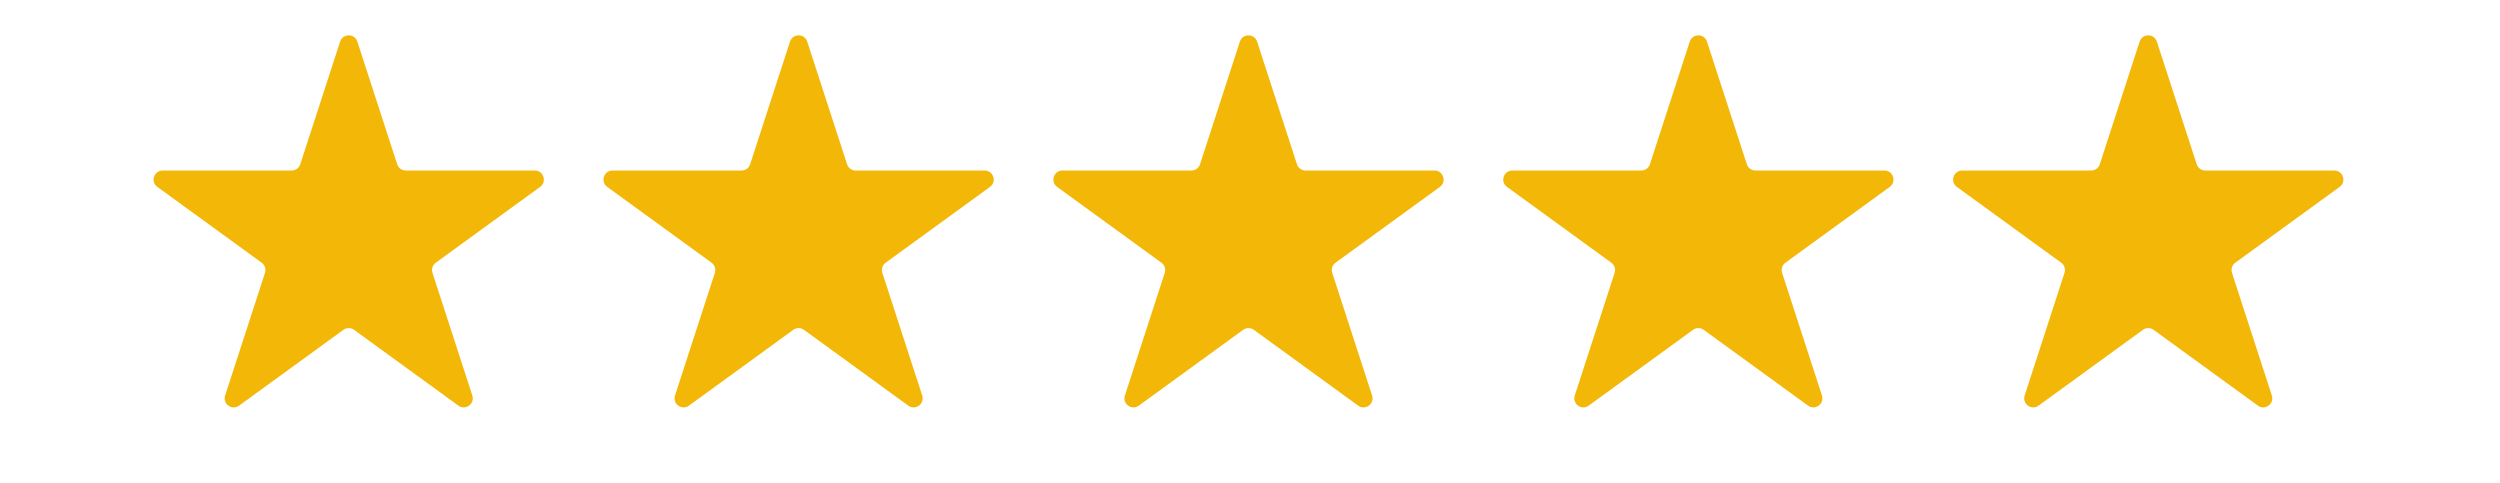 <?xml version="1.0" encoding="UTF-8"?> <svg xmlns="http://www.w3.org/2000/svg" width="828" height="160" viewBox="0 0 828 160" fill="none"> <path d="M112.647 13.781C113.545 11.017 117.455 11.017 118.353 13.781L131.553 54.405C131.954 55.641 133.106 56.478 134.406 56.478H177.121C180.027 56.478 181.235 60.197 178.884 61.905L144.327 87.012C143.276 87.776 142.836 89.13 143.237 90.367L156.437 130.991C157.335 133.755 154.171 136.053 151.82 134.345L117.263 109.238C116.212 108.474 114.788 108.474 113.737 109.238L79.18 134.345C76.829 136.053 73.665 133.755 74.563 130.991L87.763 90.367C88.164 89.13 87.724 87.776 86.673 87.012L52.116 61.905C49.765 60.197 50.973 56.478 53.879 56.478H96.594C97.894 56.478 99.046 55.641 99.447 54.405L112.647 13.781Z" fill="#F3B807"></path> <path d="M261.647 13.781C262.545 11.017 266.455 11.017 267.353 13.781L280.553 54.405C280.954 55.641 282.106 56.478 283.406 56.478H326.121C329.027 56.478 330.235 60.197 327.884 61.905L293.327 87.012C292.276 87.776 291.836 89.13 292.237 90.367L305.437 130.991C306.335 133.755 303.171 136.053 300.82 134.345L266.263 109.238C265.212 108.474 263.788 108.474 262.737 109.238L228.18 134.345C225.829 136.053 222.665 133.755 223.563 130.991L236.763 90.367C237.164 89.13 236.724 87.776 235.673 87.012L201.116 61.905C198.765 60.197 199.973 56.478 202.879 56.478H245.594C246.894 56.478 248.046 55.641 248.447 54.405L261.647 13.781Z" fill="#F3B807"></path> <path d="M410.647 13.781C411.545 11.017 415.455 11.017 416.353 13.781L429.553 54.405C429.954 55.641 431.106 56.478 432.406 56.478H475.121C478.027 56.478 479.235 60.197 476.884 61.905L442.327 87.012C441.276 87.776 440.836 89.13 441.237 90.367L454.437 130.991C455.335 133.755 452.171 136.053 449.82 134.345L415.263 109.238C414.212 108.474 412.788 108.474 411.737 109.238L377.18 134.345C374.829 136.053 371.665 133.755 372.563 130.991L385.763 90.367C386.164 89.13 385.724 87.776 384.673 87.012L350.116 61.905C347.765 60.197 348.973 56.478 351.879 56.478H394.594C395.894 56.478 397.046 55.641 397.447 54.405L410.647 13.781Z" fill="#F3B807"></path> <path d="M559.647 13.781C560.545 11.017 564.455 11.017 565.353 13.781L578.553 54.405C578.954 55.641 580.106 56.478 581.406 56.478H624.121C627.027 56.478 628.235 60.197 625.884 61.905L591.327 87.012C590.276 87.776 589.836 89.13 590.237 90.367L603.437 130.991C604.335 133.755 601.171 136.053 598.82 134.345L564.263 109.238C563.212 108.474 561.788 108.474 560.737 109.238L526.18 134.345C523.829 136.053 520.665 133.755 521.563 130.991L534.763 90.367C535.164 89.13 534.724 87.776 533.673 87.012L499.116 61.905C496.765 60.197 497.973 56.478 500.879 56.478H543.594C544.894 56.478 546.046 55.641 546.447 54.405L559.647 13.781Z" fill="#F3B807"></path> <path d="M708.647 13.781C709.545 11.017 713.455 11.017 714.353 13.781L727.553 54.405C727.954 55.641 729.106 56.478 730.406 56.478H773.121C776.027 56.478 777.235 60.197 774.884 61.905L740.327 87.012C739.276 87.776 738.836 89.13 739.237 90.367L752.437 130.991C753.335 133.755 750.171 136.053 747.82 134.345L713.263 109.238C712.212 108.474 710.788 108.474 709.737 109.238L675.18 134.345C672.829 136.053 669.665 133.755 670.563 130.991L683.763 90.367C684.164 89.13 683.724 87.776 682.673 87.012L648.116 61.905C645.765 60.197 646.973 56.478 649.879 56.478H692.594C693.894 56.478 695.046 55.641 695.447 54.405L708.647 13.781Z" fill="#F3B807"></path> </svg> 